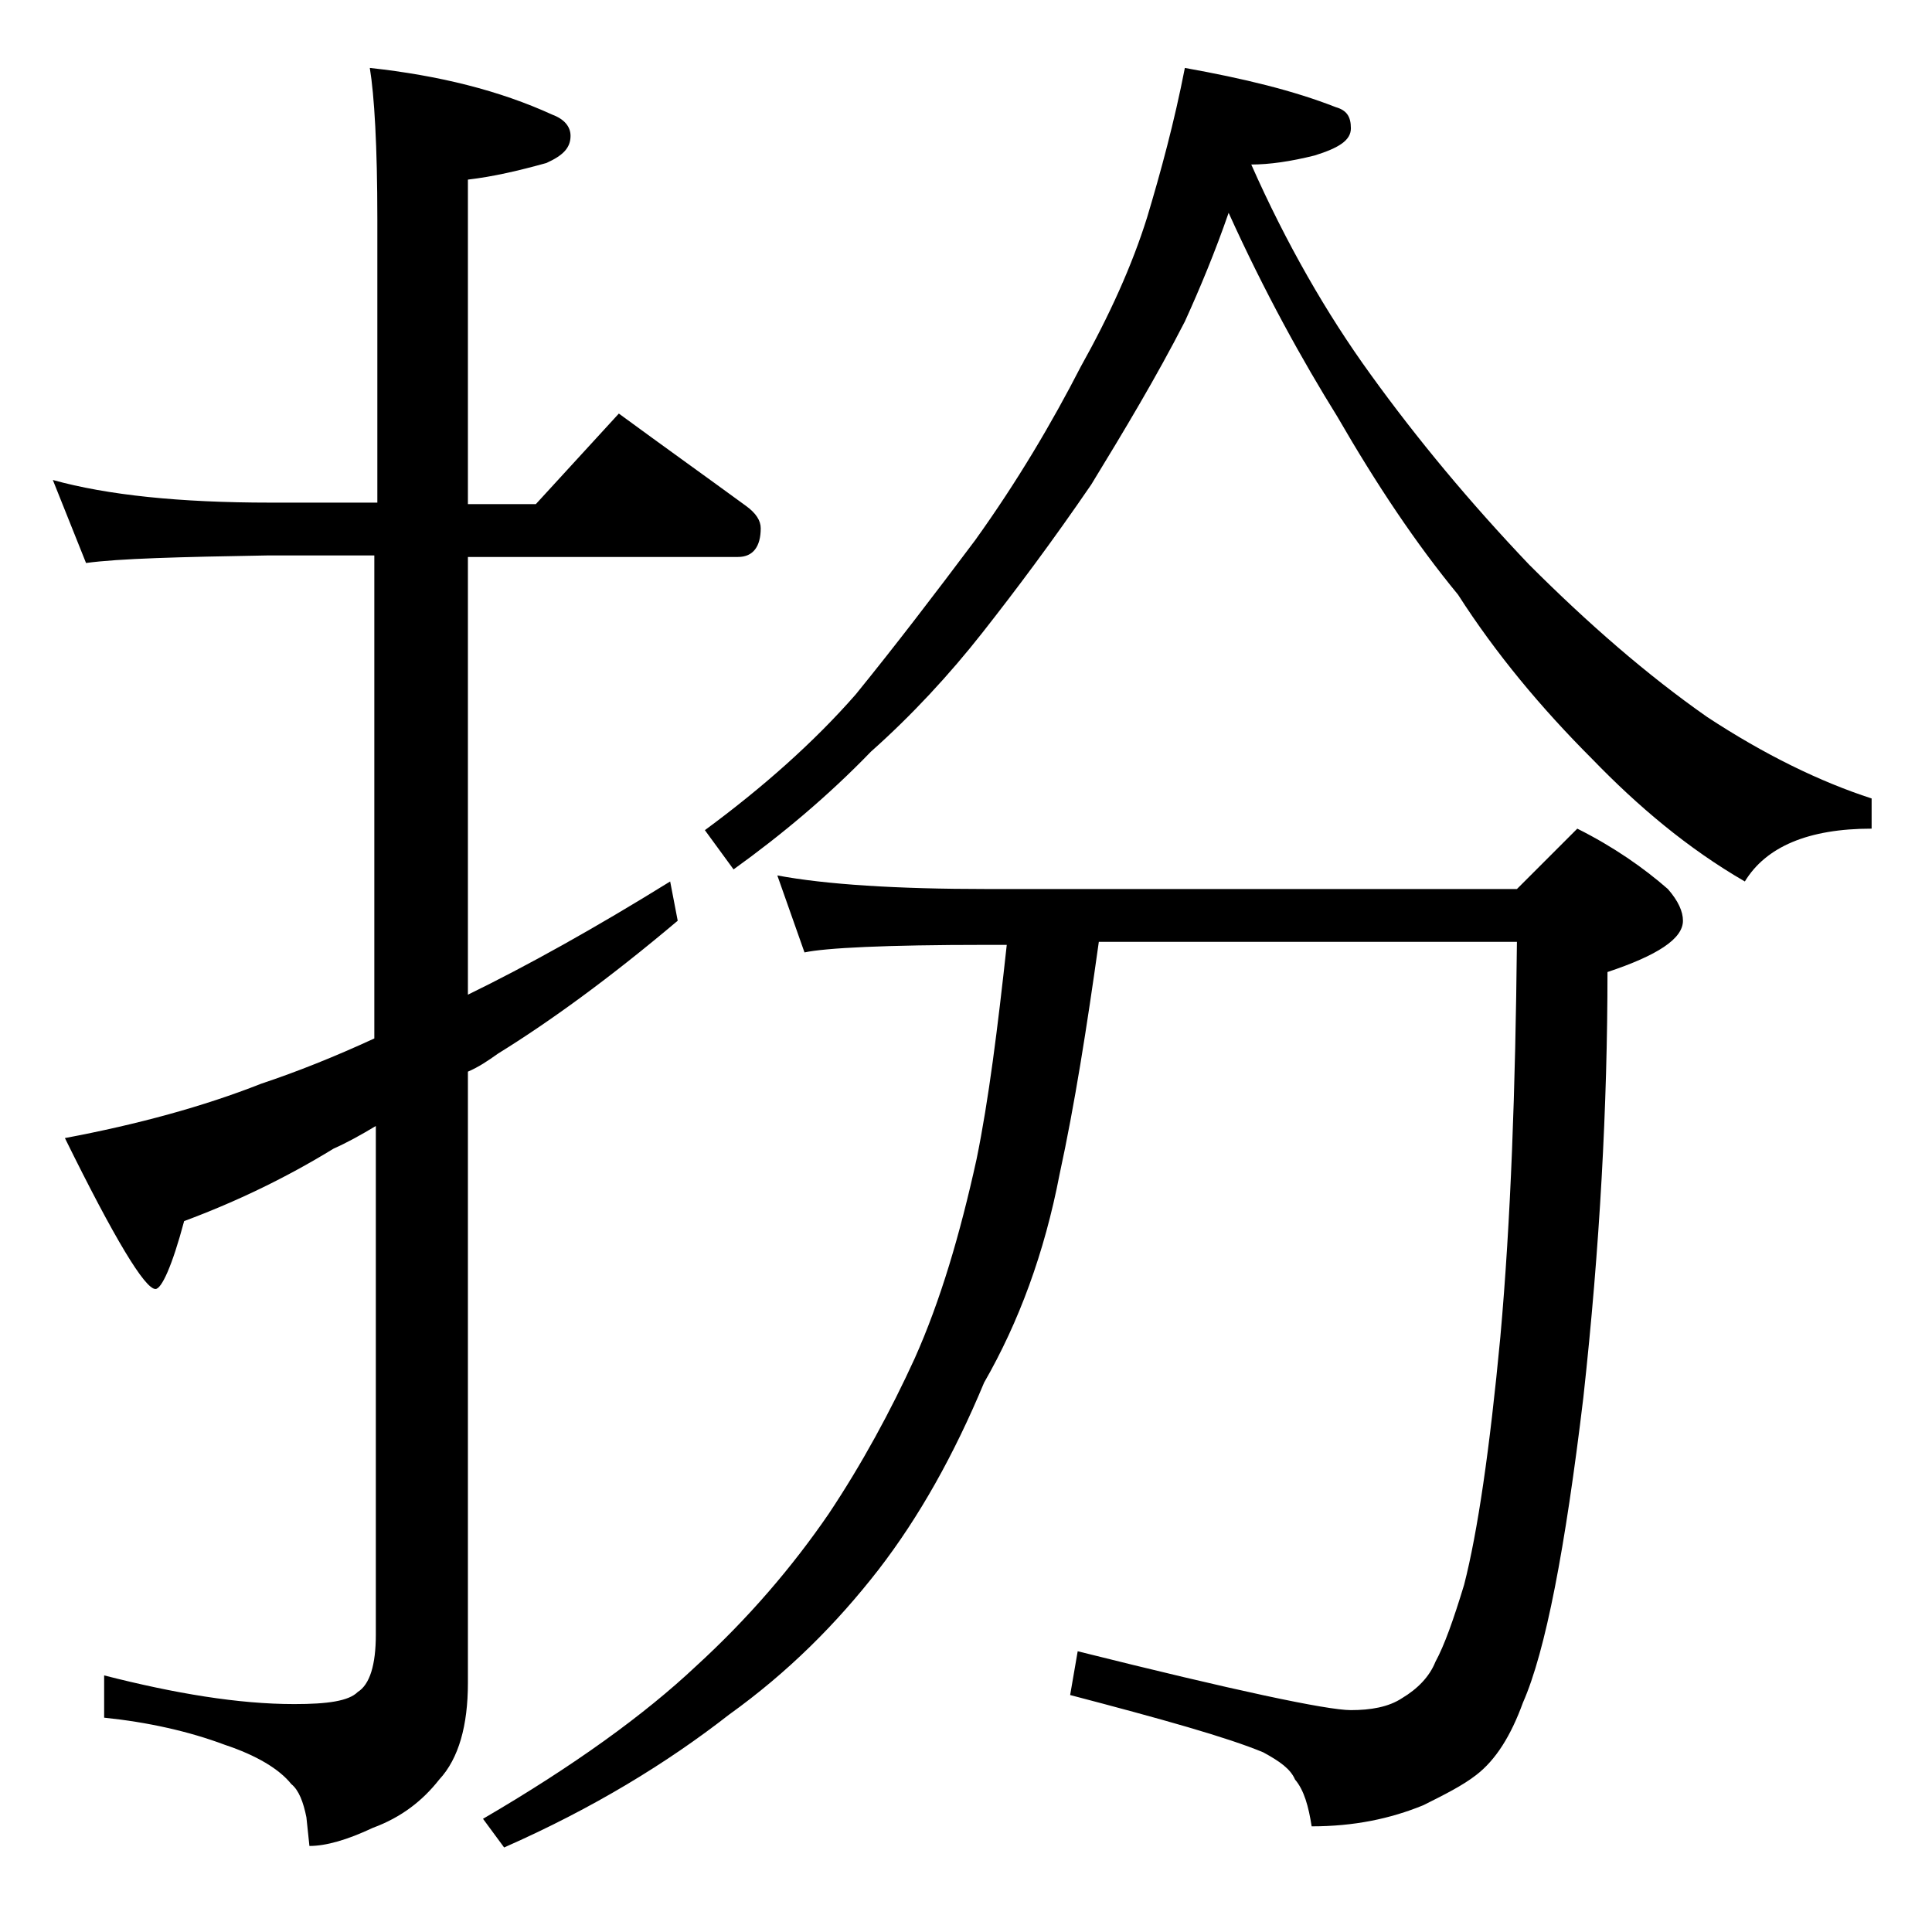 <?xml version="1.0" encoding="utf-8"?>
<!-- Generator: Adobe Illustrator 18.0.0, SVG Export Plug-In . SVG Version: 6.00 Build 0)  -->
<!DOCTYPE svg PUBLIC "-//W3C//DTD SVG 1.1//EN" "http://www.w3.org/Graphics/SVG/1.1/DTD/svg11.dtd">
<svg version="1.1" id="Layer_1" xmlns="http://www.w3.org/2000/svg" xmlns:xlink="http://www.w3.org/1999/xlink" x="0px" y="0px"
	 viewBox="0 0 128 128" enable-background="new 0 0 128 128" xml:space="preserve">
<path d="M3.5,31.8c3.6,1,8.4,1.5,14.4,1.5H25V14.5c0-4.8-0.2-8.2-0.5-10C29.1,5,33.1,6,36.6,7.6c0.8,0.3,1.2,0.8,1.2,1.4
	c0,0.8-0.5,1.3-1.6,1.8c-1.8,0.5-3.5,0.9-5.2,1.1v21.5h4.5l5.5-6c3,2.2,5.8,4.2,8.4,6.1c0.7,0.5,1,1,1,1.5c0,1.2-0.5,1.9-1.5,1.9H31
	v29c3.9-1.9,8.4-4.4,13.4-7.5l0.5,2.6c-4.5,3.8-8.5,6.7-11.9,8.8c-0.7,0.5-1.3,0.9-2,1.2v40.5c0,2.8-0.6,5-1.9,6.4
	c-1.1,1.4-2.5,2.5-4.4,3.2c-1.7,0.8-3.1,1.2-4.2,1.2l-0.2-1.9c-0.2-1-0.5-1.8-1-2.2c-0.8-1-2.3-1.9-4.4-2.6c-2.4-0.9-5.1-1.5-8-1.8
	V111c4.7,1.2,8.9,1.9,12.6,1.9c2.2,0,3.6-0.2,4.2-0.8c0.8-0.5,1.2-1.8,1.2-3.8V74.6c-1,0.6-1.9,1.1-2.8,1.5
	c-3.1,1.9-6.4,3.5-9.9,4.8c-0.8,3-1.5,4.5-1.9,4.5c-0.7,0-2.7-3.3-6-10c4.8-0.9,9.2-2.1,13-3.6c2.4-0.8,4.9-1.8,7.5-3V36.8h-7.1
	c-5.8,0.1-9.8,0.2-12,0.5L3.5,31.8z M51.5,58c3.2,0.6,7.9,0.9,13.9,0.9h35.1l4-4c2.4,1.2,4.4,2.6,6,4c0.7,0.8,1,1.5,1,2.1
	c0,1.2-1.7,2.3-5,3.4c0,8.8-0.5,18.2-1.6,28.2c-1.2,10-2.5,16.8-4,20.2c-0.8,2.2-1.8,3.8-3.1,4.8c-0.9,0.7-2.1,1.3-3.5,2
	c-2.2,0.9-4.6,1.4-7.4,1.4c-0.2-1.3-0.5-2.4-1.1-3.1c-0.3-0.7-1-1.2-2.1-1.8c-2.4-1-6.7-2.2-12.8-3.8l0.5-2.9
	c10.4,2.6,16.5,3.9,18.1,3.9c1.3,0,2.5-0.2,3.4-0.8c1-0.6,1.8-1.4,2.2-2.4c0.6-1.1,1.2-2.8,1.9-5.1c0.9-3.5,1.7-9,2.4-16.4
	c0.7-7.8,1-16.5,1.1-26.2H72.8c-0.8,5.7-1.6,10.8-2.6,15.4c-1,5.2-2.7,9.8-5,13.8c-2,4.8-4.3,8.9-7,12.4c-2.8,3.6-6,6.8-9.9,9.6
	c-4.1,3.2-9,6.2-14.9,8.8l-1.4-1.9c6-3.5,10.7-6.9,14.1-10.1c3.5-3.2,6.4-6.6,8.8-10.1C57.1,97,59,93.5,60.6,90
	c1.7-3.8,3-8.2,4.1-13.2c0.8-3.9,1.4-8.7,2-14.2h-1.4c-6.6,0-10.6,0.2-12,0.5L51.5,58z M78.5,4.5c3.9,0.7,7.2,1.5,10,2.6
	c0.7,0.2,1,0.6,1,1.4s-0.8,1.3-2.4,1.8c-1.6,0.4-3,0.6-4.2,0.6c2.3,5.2,5,9.9,7.9,13.9c3.1,4.3,6.6,8.5,10.5,12.6
	c3.9,3.9,7.8,7.3,11.8,10.1c3.8,2.5,7.5,4.3,10.9,5.4v2c-4.2,0-7,1.2-8.4,3.5c-3.8-2.2-7.1-5-10.1-8.1c-3.4-3.4-6.4-7-8.9-10.9
	c-2.8-3.4-5.4-7.3-8-11.8c-2.3-3.7-4.8-8.2-7.2-13.5c-0.9,2.6-1.9,5-2.9,7.2c-1.9,3.7-4,7.2-6.2,10.8c-2.6,3.8-5,7-7.2,9.8
	c-2.2,2.8-4.7,5.5-7.4,7.9c-2.8,2.9-5.9,5.5-9.1,7.8l-1.9-2.6c3.8-2.8,7.2-5.8,10-9c2.6-3.2,5.2-6.6,7.9-10.2
	c2.8-3.9,5.1-7.8,7-11.5c1.9-3.4,3.4-6.7,4.4-9.9C76.9,11.4,77.8,8.1,78.5,4.5z"/>
</svg>
